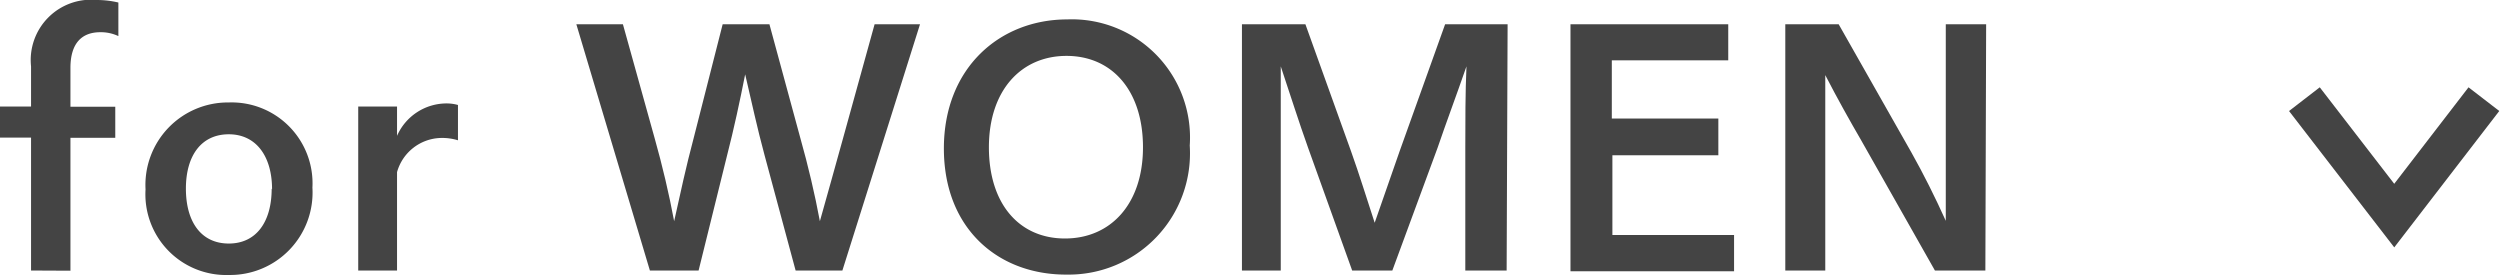 <svg xmlns="http://www.w3.org/2000/svg" viewBox="0 0 128.83 14.17"><defs><style>.cls-1{isolation:isolate;}.cls-2{fill:#444444;}.cls-3{fill:none;stroke:#444444;stroke-miterlimit:10;stroke-width:2px;}</style></defs><g id="レイヤー_2" data-name="レイヤー 2"><g id="レイアウト"><g id="for_WOMEN" data-name="for WOMEN"><g class="cls-1"><path class="cls-2" d="M1.6,13.94V7.09H0V5.49H1.6V3.42A3.11,3.11,0,0,1,5,0,4.83,4.83,0,0,1,6.1.13V1.86a2.11,2.11,0,0,0-.93-.2c-.94,0-1.54.55-1.54,1.84v2H5.94v1.6H3.63v6.85Z"/><path class="cls-2" d="M7.5,9.76a4.25,4.25,0,0,1,4.29-4.48A4.17,4.17,0,0,1,16.1,9.67a4.25,4.25,0,0,1-4.31,4.5A4.16,4.16,0,0,1,7.5,9.76Zm6.52,0c0-1.72-.83-2.84-2.23-2.84S9.58,8,9.58,9.72s.79,2.83,2.21,2.83S14,11.43,14,9.72Z"/><path class="cls-2" d="M18.46,5.49h2V7a2.79,2.79,0,0,1,2.58-1.67,2.14,2.14,0,0,1,.56.08V7.23a2.75,2.75,0,0,0-.91-.12,2.41,2.41,0,0,0-2.23,1.76v5.07h-2Z"/><path class="cls-2" d="M41.25,7.14c.39,1.38.74,2.86,1,4.26.4-1.4.8-2.87,1.19-4.26l1.63-5.89h2.34l-4,12.69H41L39.4,8c-.37-1.36-.68-2.8-1-4.17-.27,1.37-.58,2.81-.93,4.17L36,13.94H33.49L29.7,1.25h2.4l1.64,5.89c.39,1.38.74,2.86,1,4.26.31-1.4.63-2.88,1-4.26l1.5-5.89h2.41Z"/><path class="cls-2" d="M48.64,7.65C48.64,3.5,51.52,1,55,1a6.09,6.09,0,0,1,6.31,6.5,6.25,6.25,0,0,1-6.34,6.65C51.49,14.17,48.64,11.83,48.64,7.65ZM58.9,7.59c0-2.93-1.6-4.71-3.94-4.71s-4,1.78-4,4.71,1.57,4.7,3.92,4.7S58.9,10.52,58.9,7.59Z"/><path class="cls-2" d="M77.64,13.94H75.51V7.62c0-1.31,0-2.88.06-4.2-.57,1.64-1,2.77-1.49,4.2l-2.33,6.32H69.68L67.41,7.62C66.9,6.19,66.53,5,66,3.42c0,1.32,0,2.89,0,4.2v6.32H64V1.25h3.27l2.35,6.54c.42,1.17.83,2.5,1.22,3.69.41-1.19.88-2.53,1.29-3.7l2.34-6.53h3.22Z"/><path class="cls-2" d="M89.06,3.11h-6v3h5.49V8H83.09v4.11h6.27v1.87H80.93V1.25h8.13Z"/><path class="cls-2" d="M102.31,13.94h-2.6l-3.8-6.71c-.58-1-1.21-2.12-1.85-3.36,0,1.14,0,2.4,0,3.54v6.53H92V1.25h2.75L98.5,7.86c.64,1.14,1.2,2.26,1.77,3.52,0-1.22,0-2.48,0-3.7V1.25h2.08Z"/></g></g><path id="パス_1824" data-name="パス 1824" class="cls-3" d="M128,5.11l-4.62,6-4.63-6"/></g></g></svg>